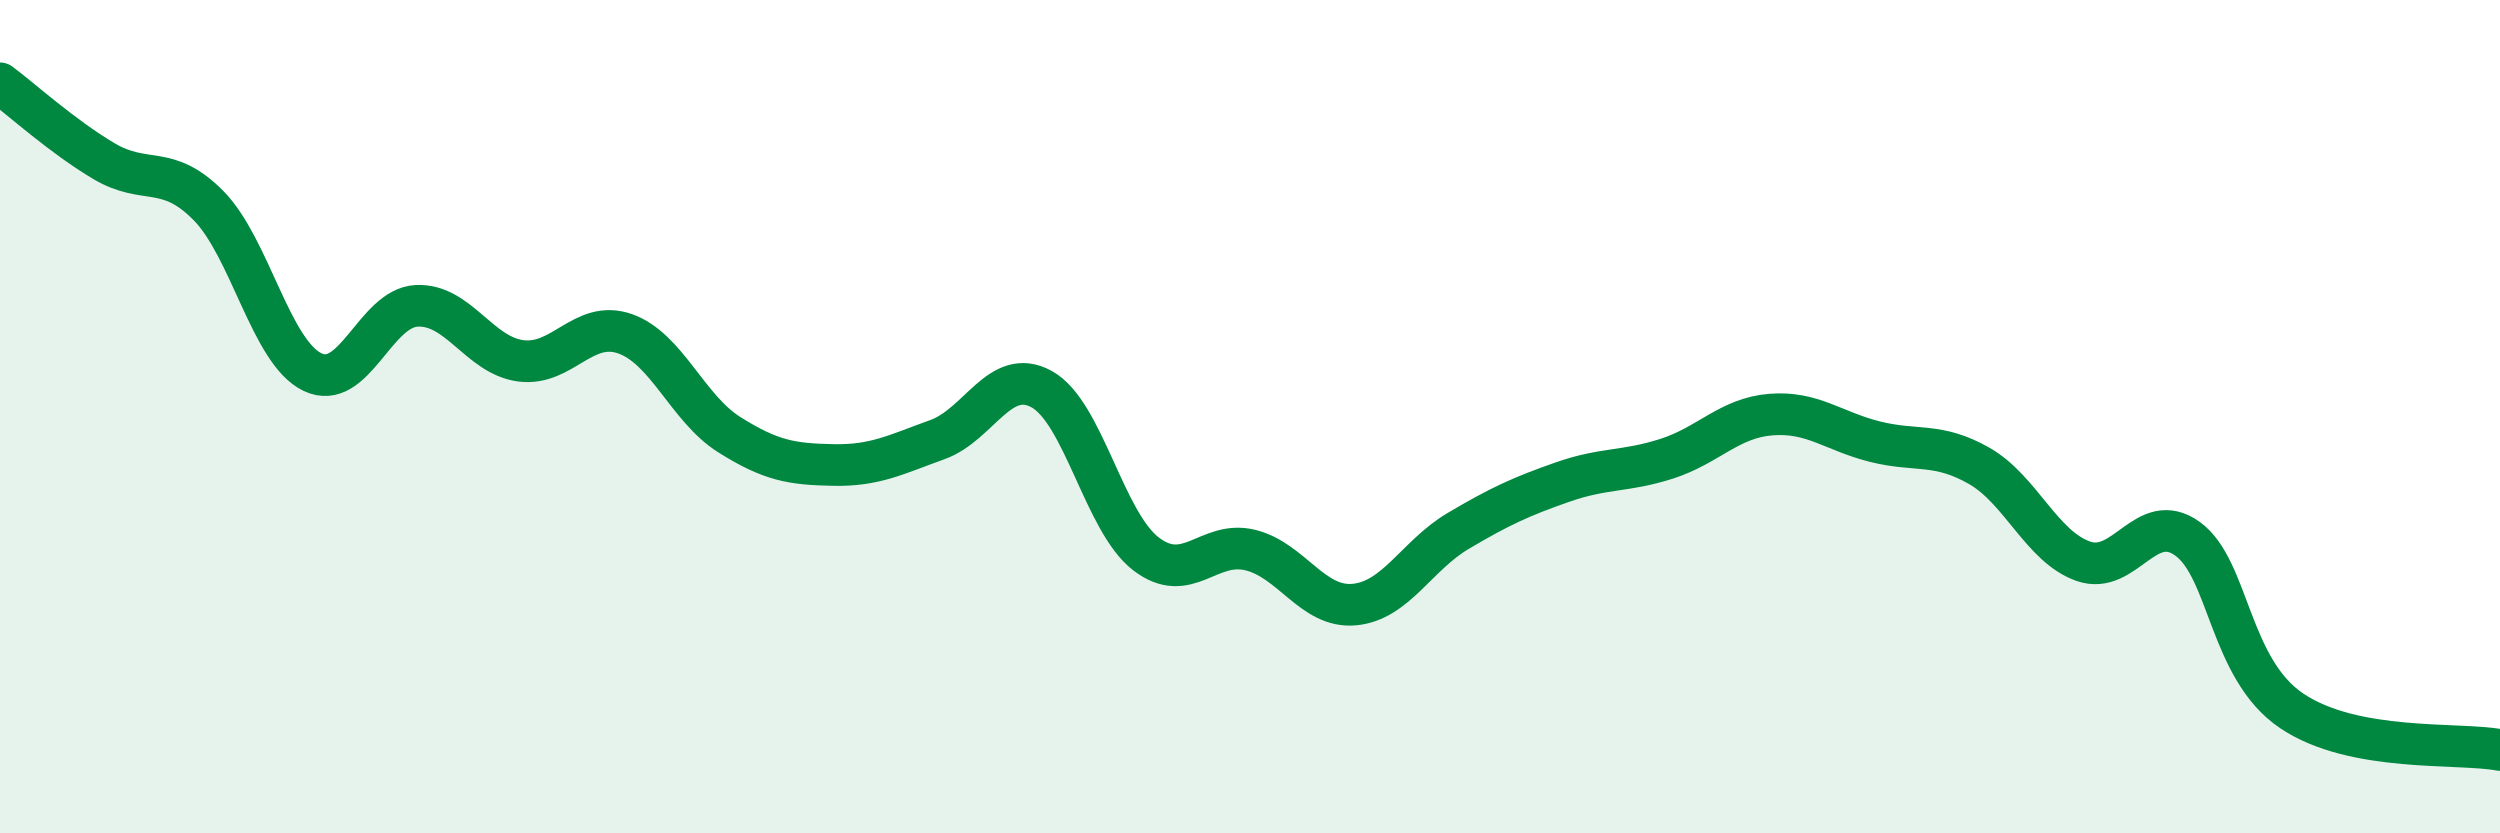 
    <svg width="60" height="20" viewBox="0 0 60 20" xmlns="http://www.w3.org/2000/svg">
      <path
        d="M 0,2 C 0.5,2.37 1.5,3.28 2.5,3.87 C 3.5,4.46 4,3.92 5,4.93 C 6,5.94 6.5,8.45 7.5,8.93 C 8.5,9.41 9,7.39 10,7.34 C 11,7.29 11.5,8.53 12.5,8.66 C 13.5,8.79 14,7.66 15,8.01 C 16,8.36 16.5,9.8 17.5,10.43 C 18.5,11.06 19,11.14 20,11.16 C 21,11.18 21.5,10.91 22.5,10.55 C 23.5,10.19 24,8.79 25,9.34 C 26,9.89 26.5,12.52 27.5,13.29 C 28.5,14.06 29,12.96 30,13.2 C 31,13.44 31.5,14.6 32.5,14.51 C 33.5,14.42 34,13.33 35,12.74 C 36,12.15 36.5,11.92 37.5,11.57 C 38.5,11.22 39,11.33 40,11.01 C 41,10.69 41.5,10.03 42.5,9.95 C 43.5,9.87 44,10.35 45,10.6 C 46,10.85 46.5,10.61 47.5,11.18 C 48.5,11.75 49,13.12 50,13.47 C 51,13.82 51.5,12.21 52.5,12.93 C 53.5,13.65 53.5,16.05 55,17.06 C 56.5,18.07 59,17.81 60,18L60 20L0 20Z"
        fill="#008740"
        opacity="0.1"
        stroke-linecap="round"
        stroke-linejoin="round"
      />
      <path
        d="M 0,2 C 0.5,2.37 1.5,3.28 2.5,3.87 C 3.5,4.46 4,3.92 5,4.93 C 6,5.94 6.5,8.45 7.5,8.93 C 8.5,9.41 9,7.39 10,7.34 C 11,7.29 11.5,8.53 12.5,8.66 C 13.5,8.79 14,7.66 15,8.01 C 16,8.36 16.5,9.8 17.5,10.43 C 18.5,11.06 19,11.14 20,11.16 C 21,11.18 21.5,10.91 22.5,10.55 C 23.5,10.19 24,8.79 25,9.34 C 26,9.89 26.5,12.52 27.5,13.29 C 28.5,14.06 29,12.96 30,13.2 C 31,13.44 31.5,14.6 32.5,14.51 C 33.5,14.42 34,13.33 35,12.74 C 36,12.15 36.5,11.92 37.5,11.57 C 38.5,11.22 39,11.33 40,11.01 C 41,10.69 41.5,10.03 42.5,9.95 C 43.5,9.87 44,10.35 45,10.6 C 46,10.85 46.5,10.61 47.5,11.18 C 48.5,11.75 49,13.12 50,13.47 C 51,13.82 51.5,12.21 52.5,12.93 C 53.5,13.65 53.5,16.05 55,17.06 C 56.5,18.07 59,17.81 60,18"
        stroke="#008740"
        stroke-width="1"
        fill="none"
        stroke-linecap="round"
        stroke-linejoin="round"
      />
    </svg>
  